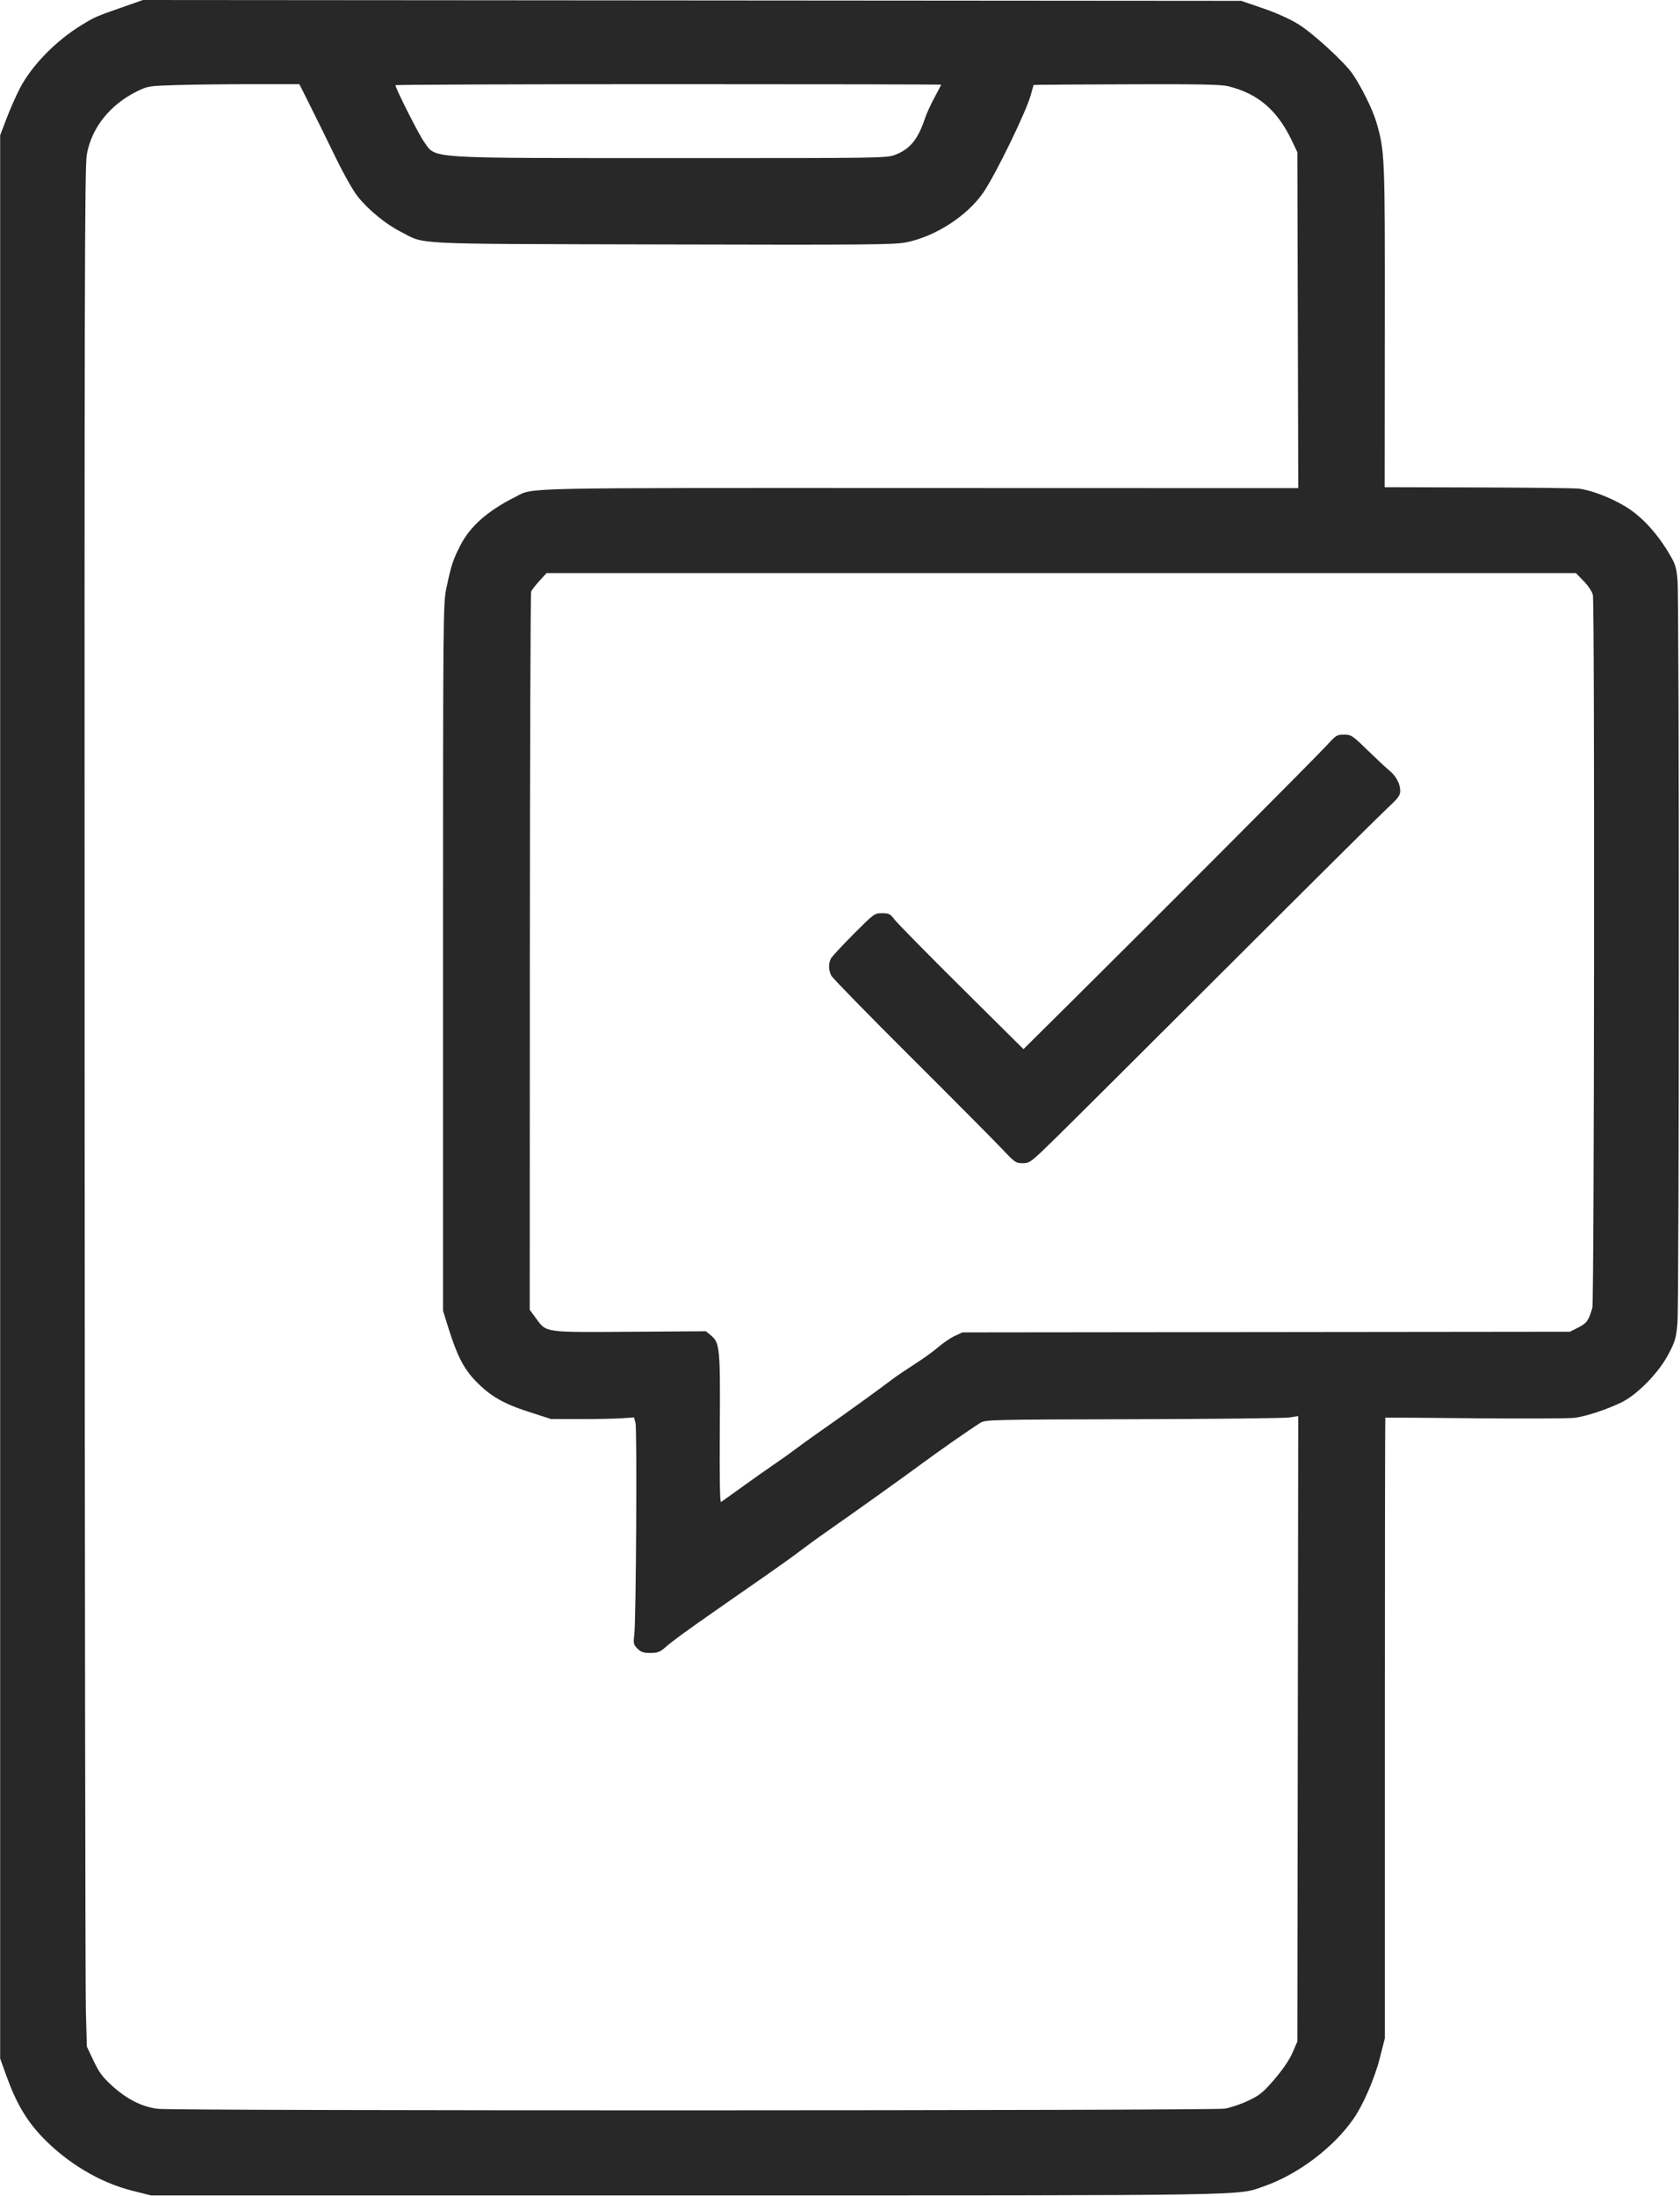 <?xml version="1.0" encoding="UTF-8"?> <svg xmlns="http://www.w3.org/2000/svg" width="326" height="426" viewBox="0 0 326 426" fill="none"><path fill-rule="evenodd" clip-rule="evenodd" d="M23.619 1.446C18.597 3.208 18.355 3.314 15.823 4.864C10.817 7.931 6.161 12.704 3.858 17.131C3.135 18.521 1.978 21.137 1.287 22.943L0.031 26.228V212.788V399.349L1.26 402.764C3.132 407.967 5.155 411.403 8.237 414.613C13.041 419.617 19.365 423.397 25.542 424.957L29.298 425.906L132.935 425.904C245.56 425.902 239.939 425.992 245.33 424.108C251.83 421.837 258.676 416.691 262.566 411.151C264.506 408.388 266.729 403.278 267.767 399.193L268.729 395.409L268.729 335.224C268.728 302.122 268.768 275.025 268.816 275.007C268.863 274.989 276.771 275.049 286.388 275.14C296.004 275.231 304.684 275.186 305.676 275.042C307.936 274.712 311.797 273.43 314.594 272.08C317.705 270.58 321.886 266.297 323.783 262.669C325.058 260.232 325.247 259.579 325.502 256.731C325.851 252.823 325.864 116.432 325.516 112.497C325.294 109.992 325.113 109.435 323.817 107.266C321.407 103.234 318.379 100.012 315.278 98.181C312.352 96.453 308.719 95.075 306.347 94.793C305.53 94.697 296.724 94.595 286.777 94.567L268.692 94.518L268.719 63.342C268.748 29.922 268.722 29.305 267.045 23.588C266.36 21.254 264.155 16.8 262.472 14.355C260.88 12.041 254.767 6.435 251.936 4.693C250.27 3.667 247.656 2.493 245.055 1.602L240.861 0.165L134.302 0.083L27.743 0L23.619 1.446ZM60.24 20.619C61.421 22.978 63.628 27.46 65.145 30.58C66.735 33.85 68.552 37.058 69.437 38.156C71.535 40.761 74.845 43.465 77.763 44.959C82.706 47.49 78.688 47.295 128.522 47.422C168.445 47.523 173.5 47.479 175.864 47.008C181.541 45.877 187.759 41.842 190.857 37.279C193.254 33.749 199.1 21.731 200.007 18.47L200.556 16.495L201.904 16.452C202.645 16.428 210.749 16.382 219.912 16.35C232.747 16.306 236.977 16.393 238.333 16.727C244.119 18.156 247.867 21.369 250.705 27.335L251.748 29.527L251.836 62.113L251.925 94.7L178.598 94.68C99.142 94.659 103.661 94.562 100.065 96.368C94.561 99.133 91.21 102.095 89.281 105.899C87.877 108.669 87.552 109.671 86.62 114.101C85.987 117.115 85.971 118.826 85.971 185.746V254.302L87.093 257.875C88.681 262.937 90.005 265.514 92.199 267.812C95.024 270.773 97.627 272.294 102.606 273.896L106.92 275.284L112.528 275.295C115.613 275.3 119.239 275.231 120.586 275.14L123.034 274.975L123.318 276.05C123.639 277.269 123.429 314.213 123.085 317.105C122.879 318.834 122.93 319.056 123.701 319.827C124.378 320.505 124.861 320.667 126.204 320.667C127.615 320.667 128.054 320.502 129.105 319.578C130.454 318.393 133.144 316.419 138.261 312.86C140.075 311.598 142.302 310.043 143.209 309.405C144.117 308.767 146.715 306.958 148.983 305.386C151.251 303.813 154.071 301.788 155.251 300.885C156.43 299.982 158.625 298.385 160.128 297.336C165.634 293.493 175.31 286.584 179.004 283.856C182.534 281.25 188 277.441 190.267 276.007C191.2 275.417 192.531 275.386 219.846 275.32C235.577 275.281 249.229 275.132 250.184 274.987L251.92 274.726L251.834 335.388L251.748 396.05L250.805 398.221C250.207 399.598 248.94 401.467 247.341 403.334C245.14 405.903 244.495 406.433 242.265 407.506C240.859 408.182 238.781 408.887 237.646 409.071C235.114 409.482 34.197 409.518 30.663 409.108C27.599 408.753 24.612 407.246 21.69 404.581C19.895 402.944 19.218 402.026 18.162 399.797L16.856 397.039L16.665 390.276C16.559 386.557 16.449 304.586 16.419 208.12C16.372 56.937 16.43 32.353 16.838 30.012C17.745 24.82 21.322 20.311 26.588 17.721C28.685 16.69 28.857 16.663 34.341 16.499C37.426 16.406 44.032 16.331 49.022 16.331H58.094L60.24 20.619ZM182.633 16.428C182.633 16.483 182.052 17.596 181.343 18.903C180.633 20.21 179.816 21.989 179.528 22.856C178.161 26.976 176.625 28.889 173.796 29.998C172.063 30.677 171.769 30.681 130.248 30.669C81.787 30.656 84.706 30.851 82.257 27.47C81.282 26.126 76.734 17.117 76.734 16.532C76.734 16.421 100.561 16.331 129.683 16.331C158.806 16.331 182.633 16.375 182.633 16.428ZM307.345 112.772C308.247 113.708 308.969 114.807 309.095 115.434C309.462 117.27 309.362 252.41 308.993 253.696C308.28 256.176 307.909 256.698 306.271 257.528L304.641 258.354L245.699 258.417L186.757 258.48L185.272 259.167C184.456 259.546 183.045 260.499 182.138 261.287C181.231 262.074 179.152 263.574 177.519 264.62C175.886 265.665 173.956 266.971 173.231 267.522C170.418 269.658 164.257 274.11 160.408 276.789C158.193 278.332 155.569 280.214 154.578 280.972C153.587 281.73 151.716 283.066 150.419 283.941C149.122 284.816 146.302 286.804 144.151 288.358C142 289.913 140.092 291.272 139.91 291.379C139.692 291.507 139.612 286.761 139.674 277.335C139.779 261.579 139.682 260.525 138.004 259.113L136.988 258.258L122.284 258.357C105.5 258.47 106.061 258.55 104.009 255.755L102.796 254.103L102.819 184.702C102.832 146.532 102.943 115.056 103.067 114.755C103.19 114.454 103.913 113.526 104.674 112.693L106.057 111.178H205.932H305.808L307.345 112.772ZM257.524 144.522C255.558 146.688 225.393 176.961 208.822 193.396L198.604 203.531L186.561 191.582C179.937 185.01 174.099 179.076 173.587 178.396C172.753 177.286 172.504 177.159 171.166 177.159C169.699 177.159 169.612 177.222 165.643 181.2C163.426 183.422 161.442 185.565 161.235 185.962C160.725 186.94 160.763 188.226 161.332 189.299C161.593 189.789 168.585 196.945 176.87 205.2C185.156 213.456 193.086 221.436 194.491 222.933C196.92 225.519 197.117 225.654 198.458 225.654C199.833 225.654 199.999 225.526 205.005 220.623C207.83 217.856 222.853 202.899 238.39 187.386C253.926 171.872 267.779 158.121 269.172 156.828C271.305 154.849 271.707 154.311 271.707 153.43C271.707 152.058 270.899 150.539 269.61 149.492C269.04 149.028 267.153 147.269 265.419 145.583C262.403 142.653 262.201 142.519 260.804 142.519C259.435 142.519 259.227 142.646 257.524 144.522Z" fill="#282828"></path></svg> 